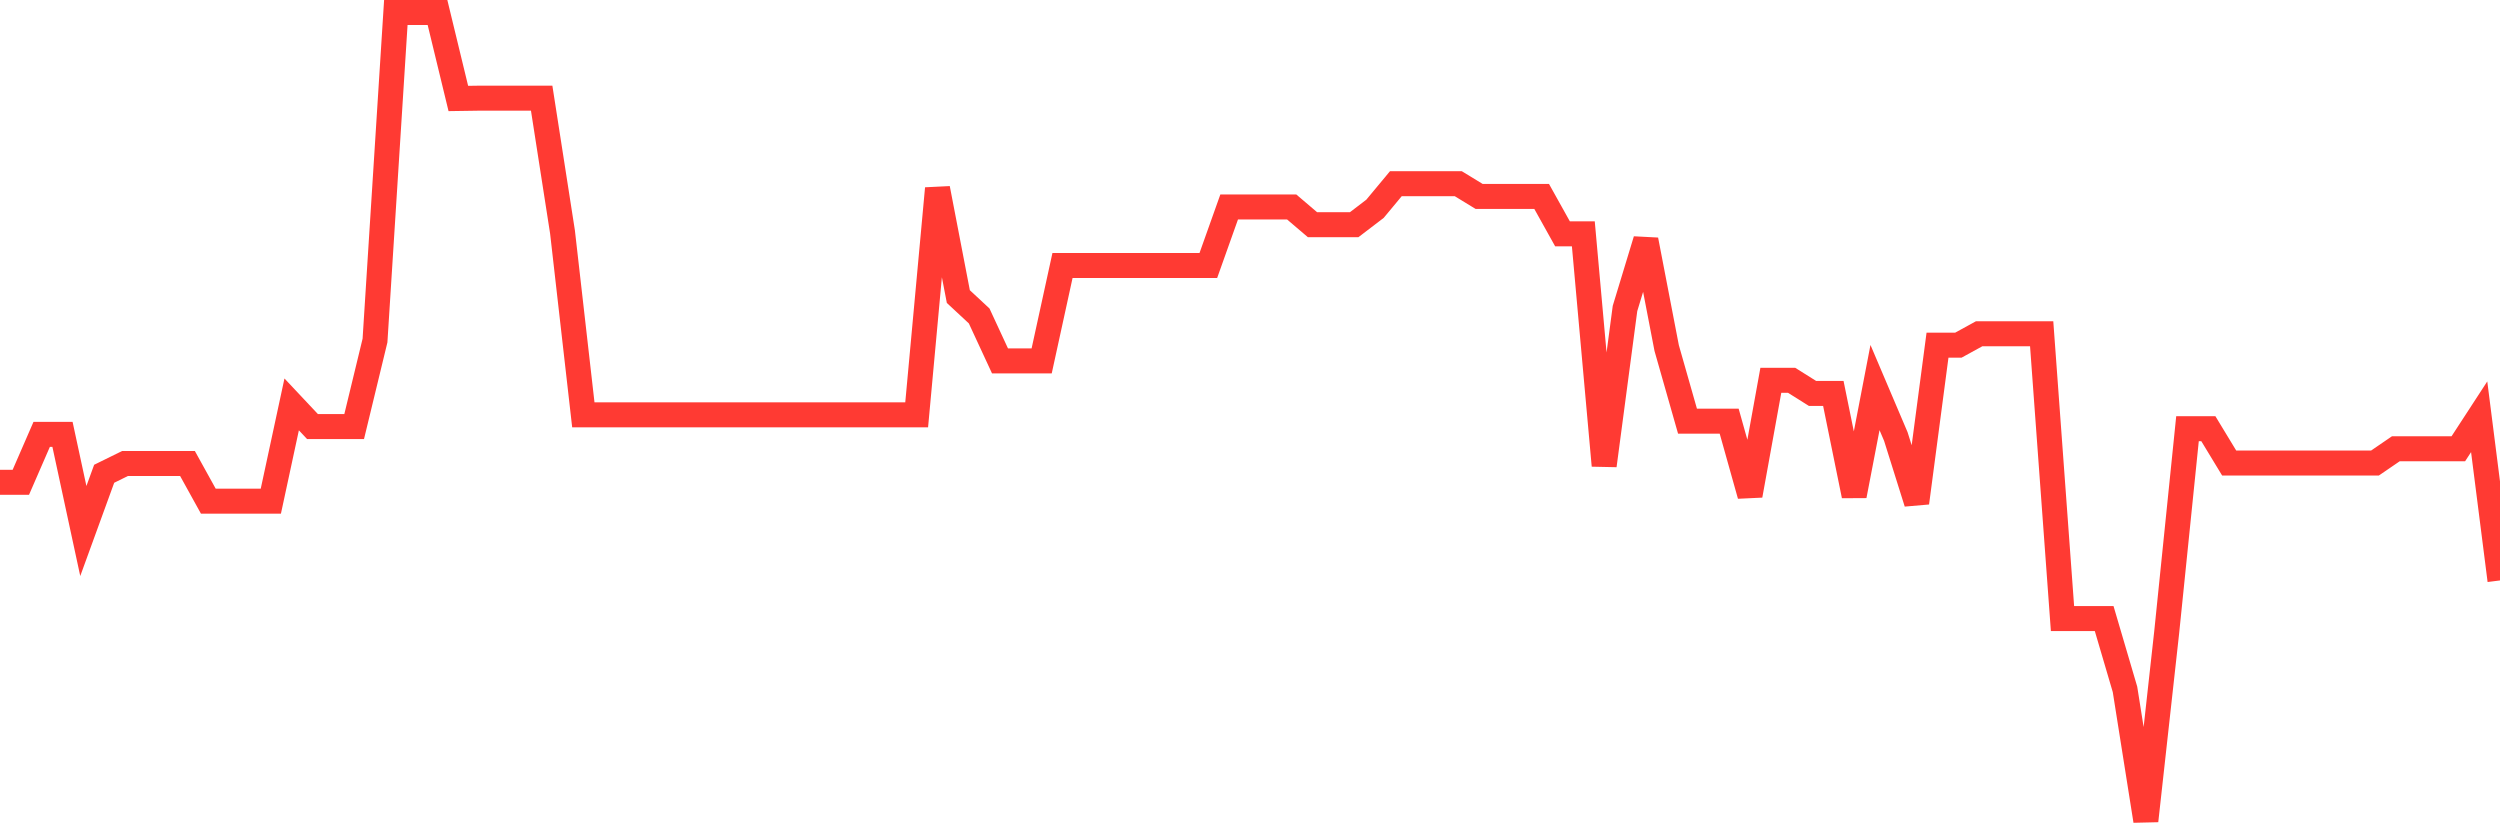 <svg
  xmlns="http://www.w3.org/2000/svg"
  xmlns:xlink="http://www.w3.org/1999/xlink"
  width="120"
  height="40"
  viewBox="0 0 120 40"
  preserveAspectRatio="none"
>
  <polyline
    points="0,23.15 1,23.15 2,20.851 3,20.851 4,25.489 5,22.741 6,22.249 7,22.249 8,22.249 9,22.249 10,24.057 11,24.057 12,24.057 13,24.057 14,19.411 15,20.475 16,20.475 17,20.475 18,16.345 19,0.6 20,0.6 21,0.6 22,4.727 23,4.712 24,4.712 25,4.712 26,4.712 27,11.135 28,19.912 29,19.912 30,19.912 31,19.913 32,19.913 33,19.913 34,19.913 35,19.912 36,19.912 37,19.912 38,19.912 39,19.912 40,19.912 41,19.912 42,19.912 43,19.912 44,19.912 45,9.045 46,14.235 47,15.166 48,17.323 49,17.323 50,17.323 51,12.744 52,12.744 53,12.744 54,12.744 55,12.744 56,12.744 57,12.744 58,12.744 59,9.934 60,9.934 61,9.934 62,9.934 63,10.786 64,10.786 65,10.786 66,10.022 67,8.819 68,8.819 69,8.819 70,8.819 71,9.43 72,9.43 73,9.43 74,9.43 75,11.224 76,11.224 77,22.347 78,14.807 79,11.516 80,16.706 81,20.216 82,20.216 83,20.216 84,23.779 85,18.256 86,18.256 87,18.884 88,18.884 89,23.795 90,18.602 91,20.953 92,24.137 93,16.569 94,16.569 95,16.02 96,16.02 97,16.02 98,16.02 99,29.692 100,29.692 101,29.692 102,33.09 103,39.4 104,30.36 105,20.576 106,20.576 107,22.225 108,22.225 109,22.225 110,22.225 111,22.225 112,22.225 113,22.225 114,22.225 115,21.541 116,21.541 117,21.541 118,21.541 119,20.005 120,27.861"
    fill="none"
    stroke="#ff3a33"
    stroke-width="1.2"
  >
  </polyline>
</svg>